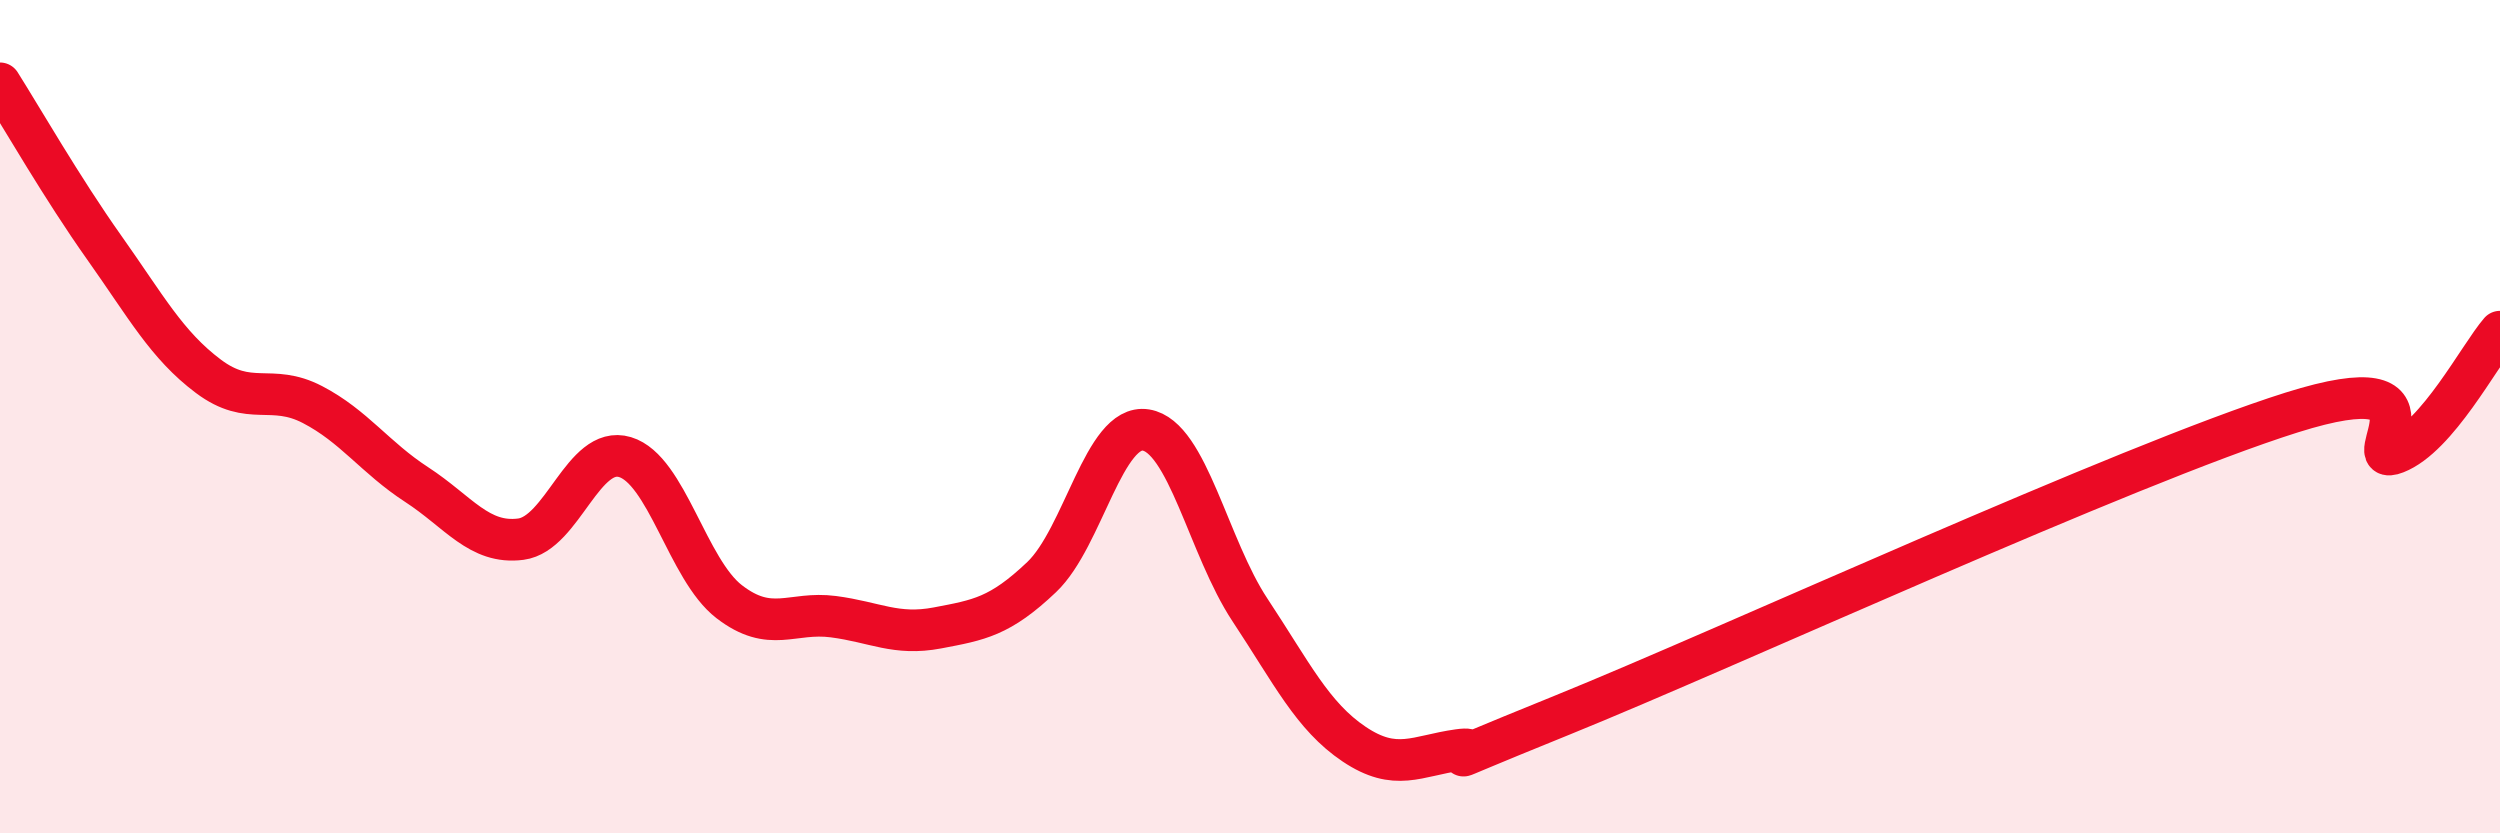 
    <svg width="60" height="20" viewBox="0 0 60 20" xmlns="http://www.w3.org/2000/svg">
      <path
        d="M 0,2 C 0.5,2.79 1.5,4.53 2.5,5.94 C 3.5,7.35 4,8.28 5,9.03 C 6,9.78 6.5,9.19 7.5,9.71 C 8.5,10.23 9,10.98 10,11.63 C 11,12.28 11.5,13.07 12.5,12.94 C 13.5,12.81 14,10.67 15,10.97 C 16,11.27 16.5,13.67 17.5,14.44 C 18.5,15.21 19,14.67 20,14.8 C 21,14.93 21.5,15.26 22.5,15.07 C 23.5,14.88 24,14.8 25,13.85 C 26,12.9 26.5,10.16 27.5,10.32 C 28.5,10.48 29,13.13 30,14.64 C 31,16.15 31.5,17.19 32.5,17.86 C 33.5,18.53 34,18.14 35,18 C 36,17.86 33.5,18.78 37.5,17.16 C 41.5,15.54 51,11.16 55,9.9 C 59,8.64 56.5,11.26 57.5,10.87 C 58.5,10.48 59.5,8.54 60,7.96L60 20L0 20Z"
        fill="#EB0A25"
        opacity="0.1"
        stroke-linecap="round"
        stroke-linejoin="round"
      />
      <path
        d="M 0,2 C 0.5,2.79 1.5,4.53 2.5,5.94 C 3.5,7.35 4,8.28 5,9.03 C 6,9.78 6.5,9.19 7.5,9.71 C 8.5,10.23 9,10.98 10,11.63 C 11,12.28 11.5,13.07 12.5,12.94 C 13.5,12.81 14,10.67 15,10.97 C 16,11.27 16.5,13.67 17.5,14.44 C 18.5,15.21 19,14.67 20,14.8 C 21,14.93 21.5,15.26 22.5,15.07 C 23.5,14.88 24,14.8 25,13.85 C 26,12.9 26.5,10.16 27.5,10.32 C 28.5,10.48 29,13.13 30,14.64 C 31,16.15 31.5,17.19 32.5,17.86 C 33.5,18.53 34,18.14 35,18 C 36,17.86 33.5,18.78 37.5,17.16 C 41.5,15.54 51,11.16 55,9.9 C 59,8.64 56.5,11.26 57.5,10.87 C 58.5,10.48 59.5,8.54 60,7.96"
        stroke="#EB0A25"
        stroke-width="1"
        fill="none"
        stroke-linecap="round"
        stroke-linejoin="round"
      />
    </svg>
  
